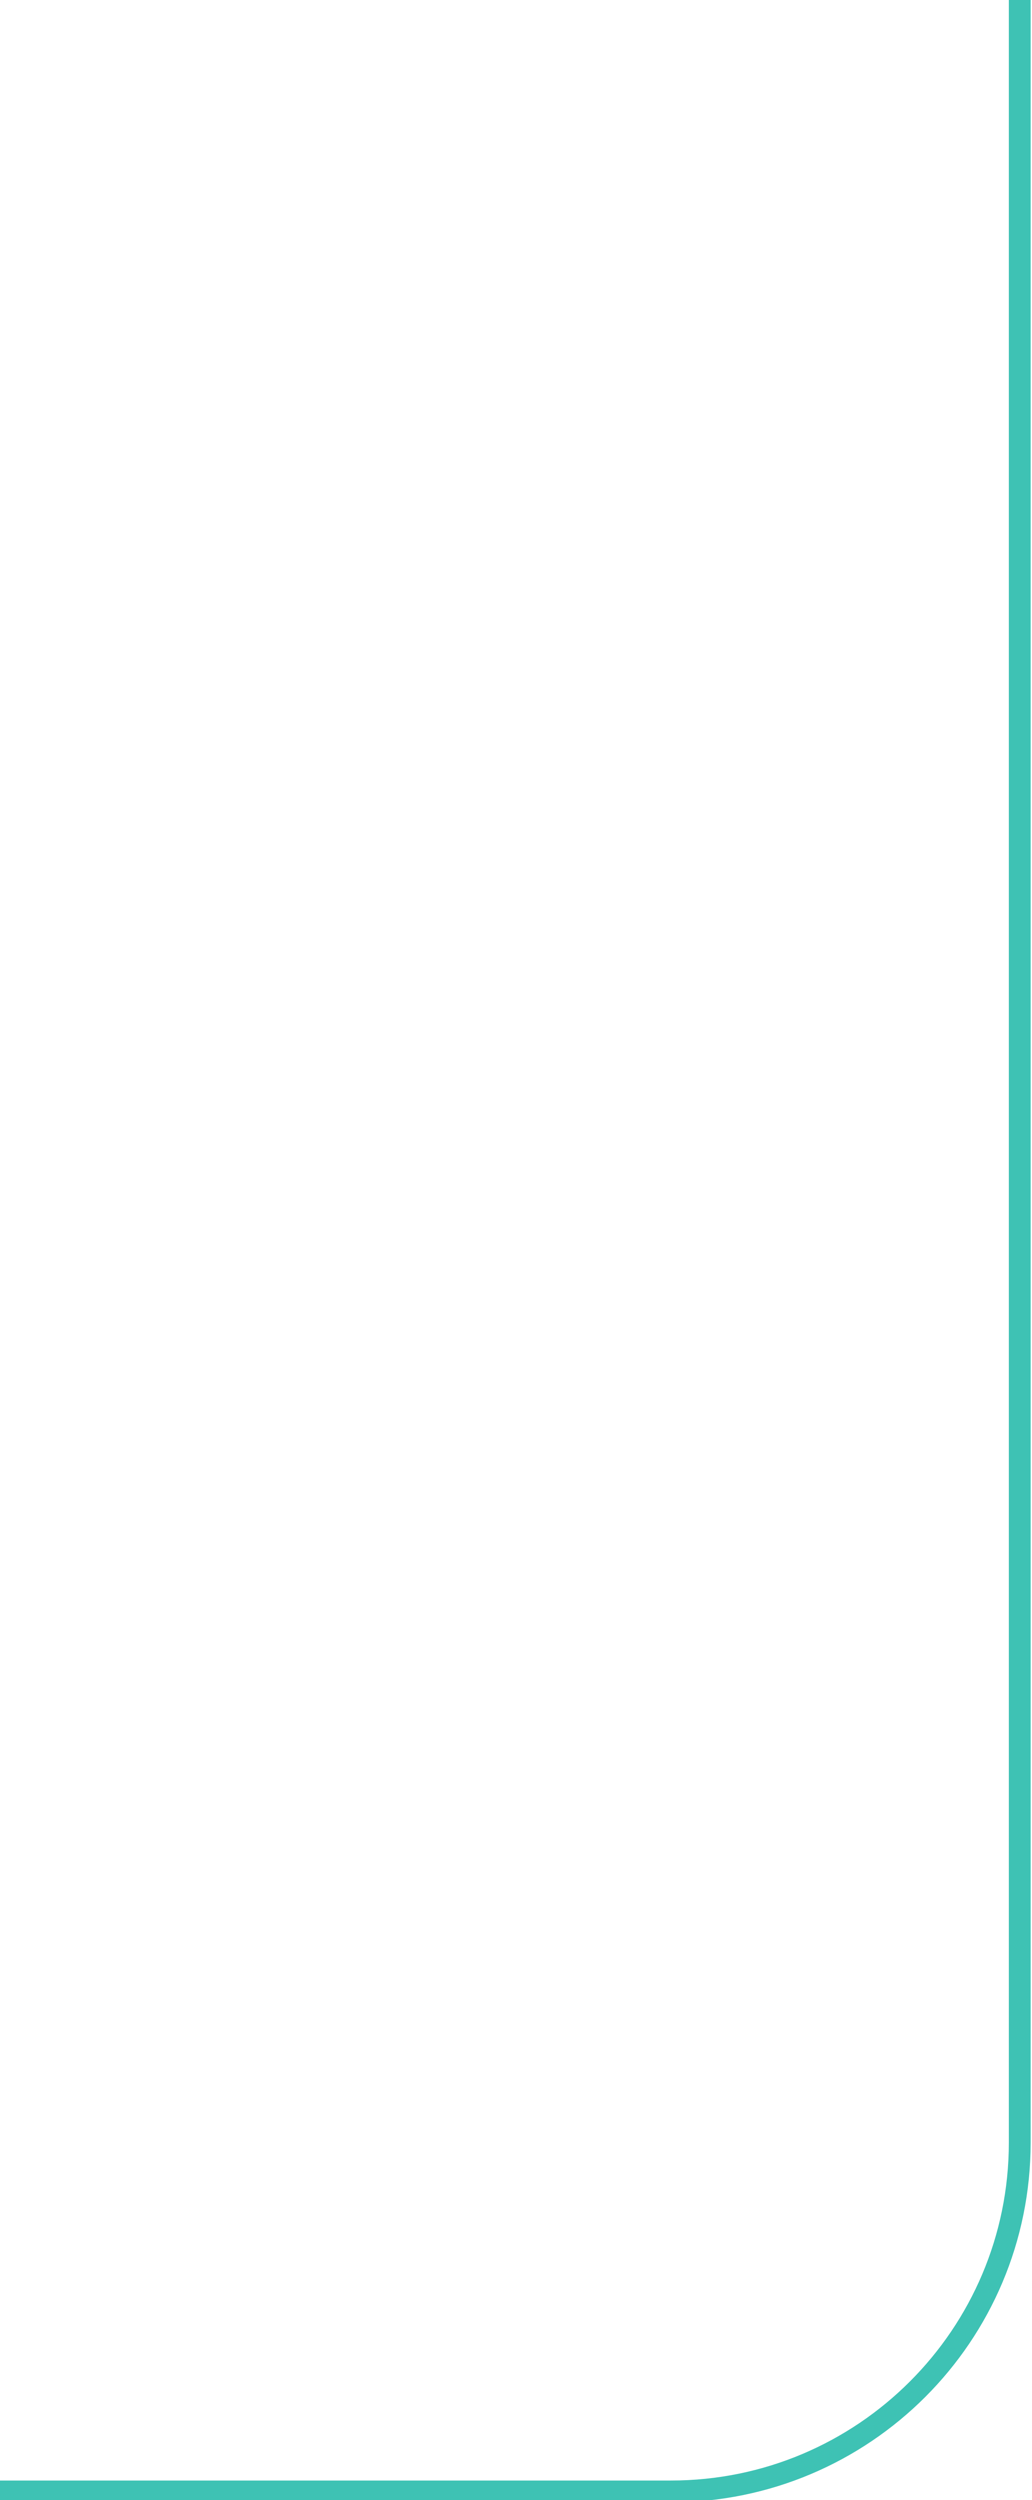 <?xml version="1.0" encoding="UTF-8"?> <svg xmlns="http://www.w3.org/2000/svg" width="142" height="344" viewBox="0 0 142 344" fill="none"><g clip-path="url(#clip0_2073_3108)"><path d="M0 -63.197H92.312C118.822 -63.197 140.313 -41.706 140.313 -15.197V294.802C140.313 321.311 118.822 342.802 92.312 342.802H0" stroke="#3EC2B4" stroke-width="3"></path></g><defs><clipPath id="clip0_2073_3108"><rect width="142" height="344" fill="white"></rect></clipPath></defs></svg> 